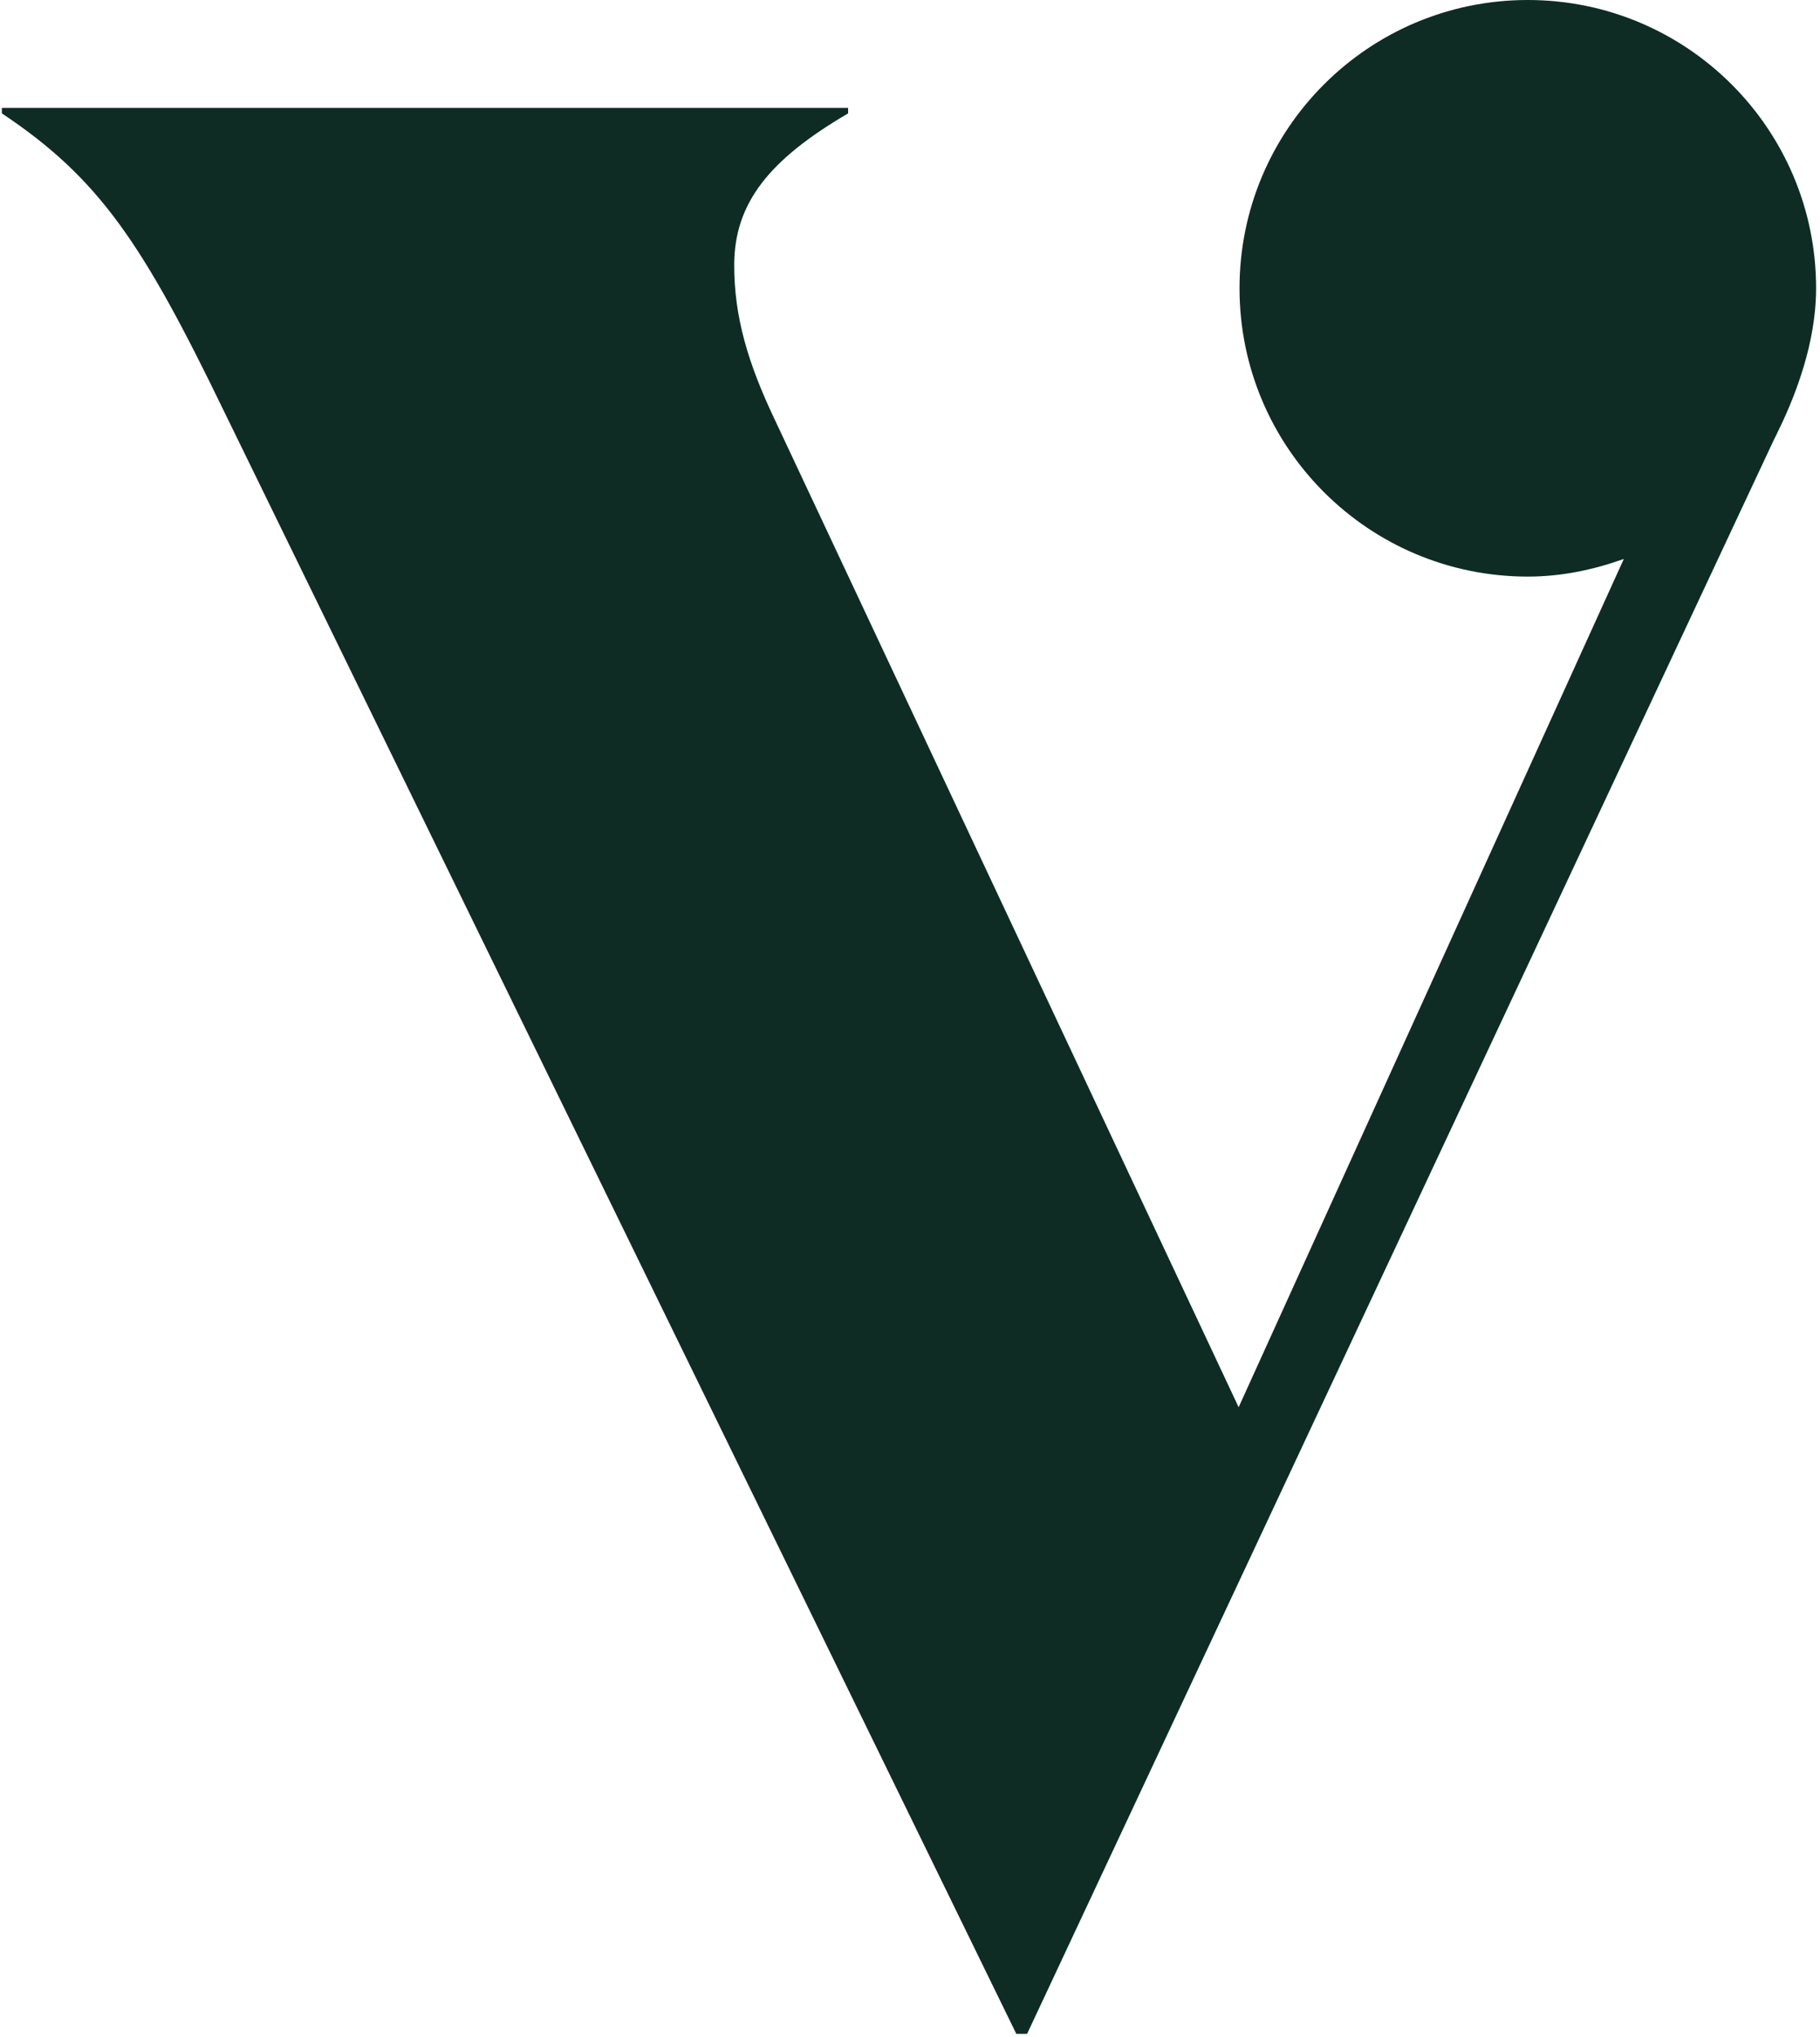 <svg xmlns="http://www.w3.org/2000/svg" width="463" height="518" viewBox="0 0 463 518" fill="none"><path d="M462.009 73.314C462.009 32.83 429.178 -0 388.669 -0C348.16 -0 315.329 32.819 315.329 73.314C315.329 113.808 348.16 146.627 388.669 146.627C397.279 146.627 405.418 144.875 413.095 142.139L315.104 357.849L197.124 106.769C190.236 92.29 186.781 80.558 186.781 67.453C186.781 51.591 195.74 40.556 215.759 28.834V27.45H0.474V28.834C25.31 45.382 36.35 61.94 57.045 104.709L258.543 517.203H261.29L451.052 112.302C452.548 109.084 462.009 91.839 462.009 73.314Z" fill="#0F2C24"></path></svg>